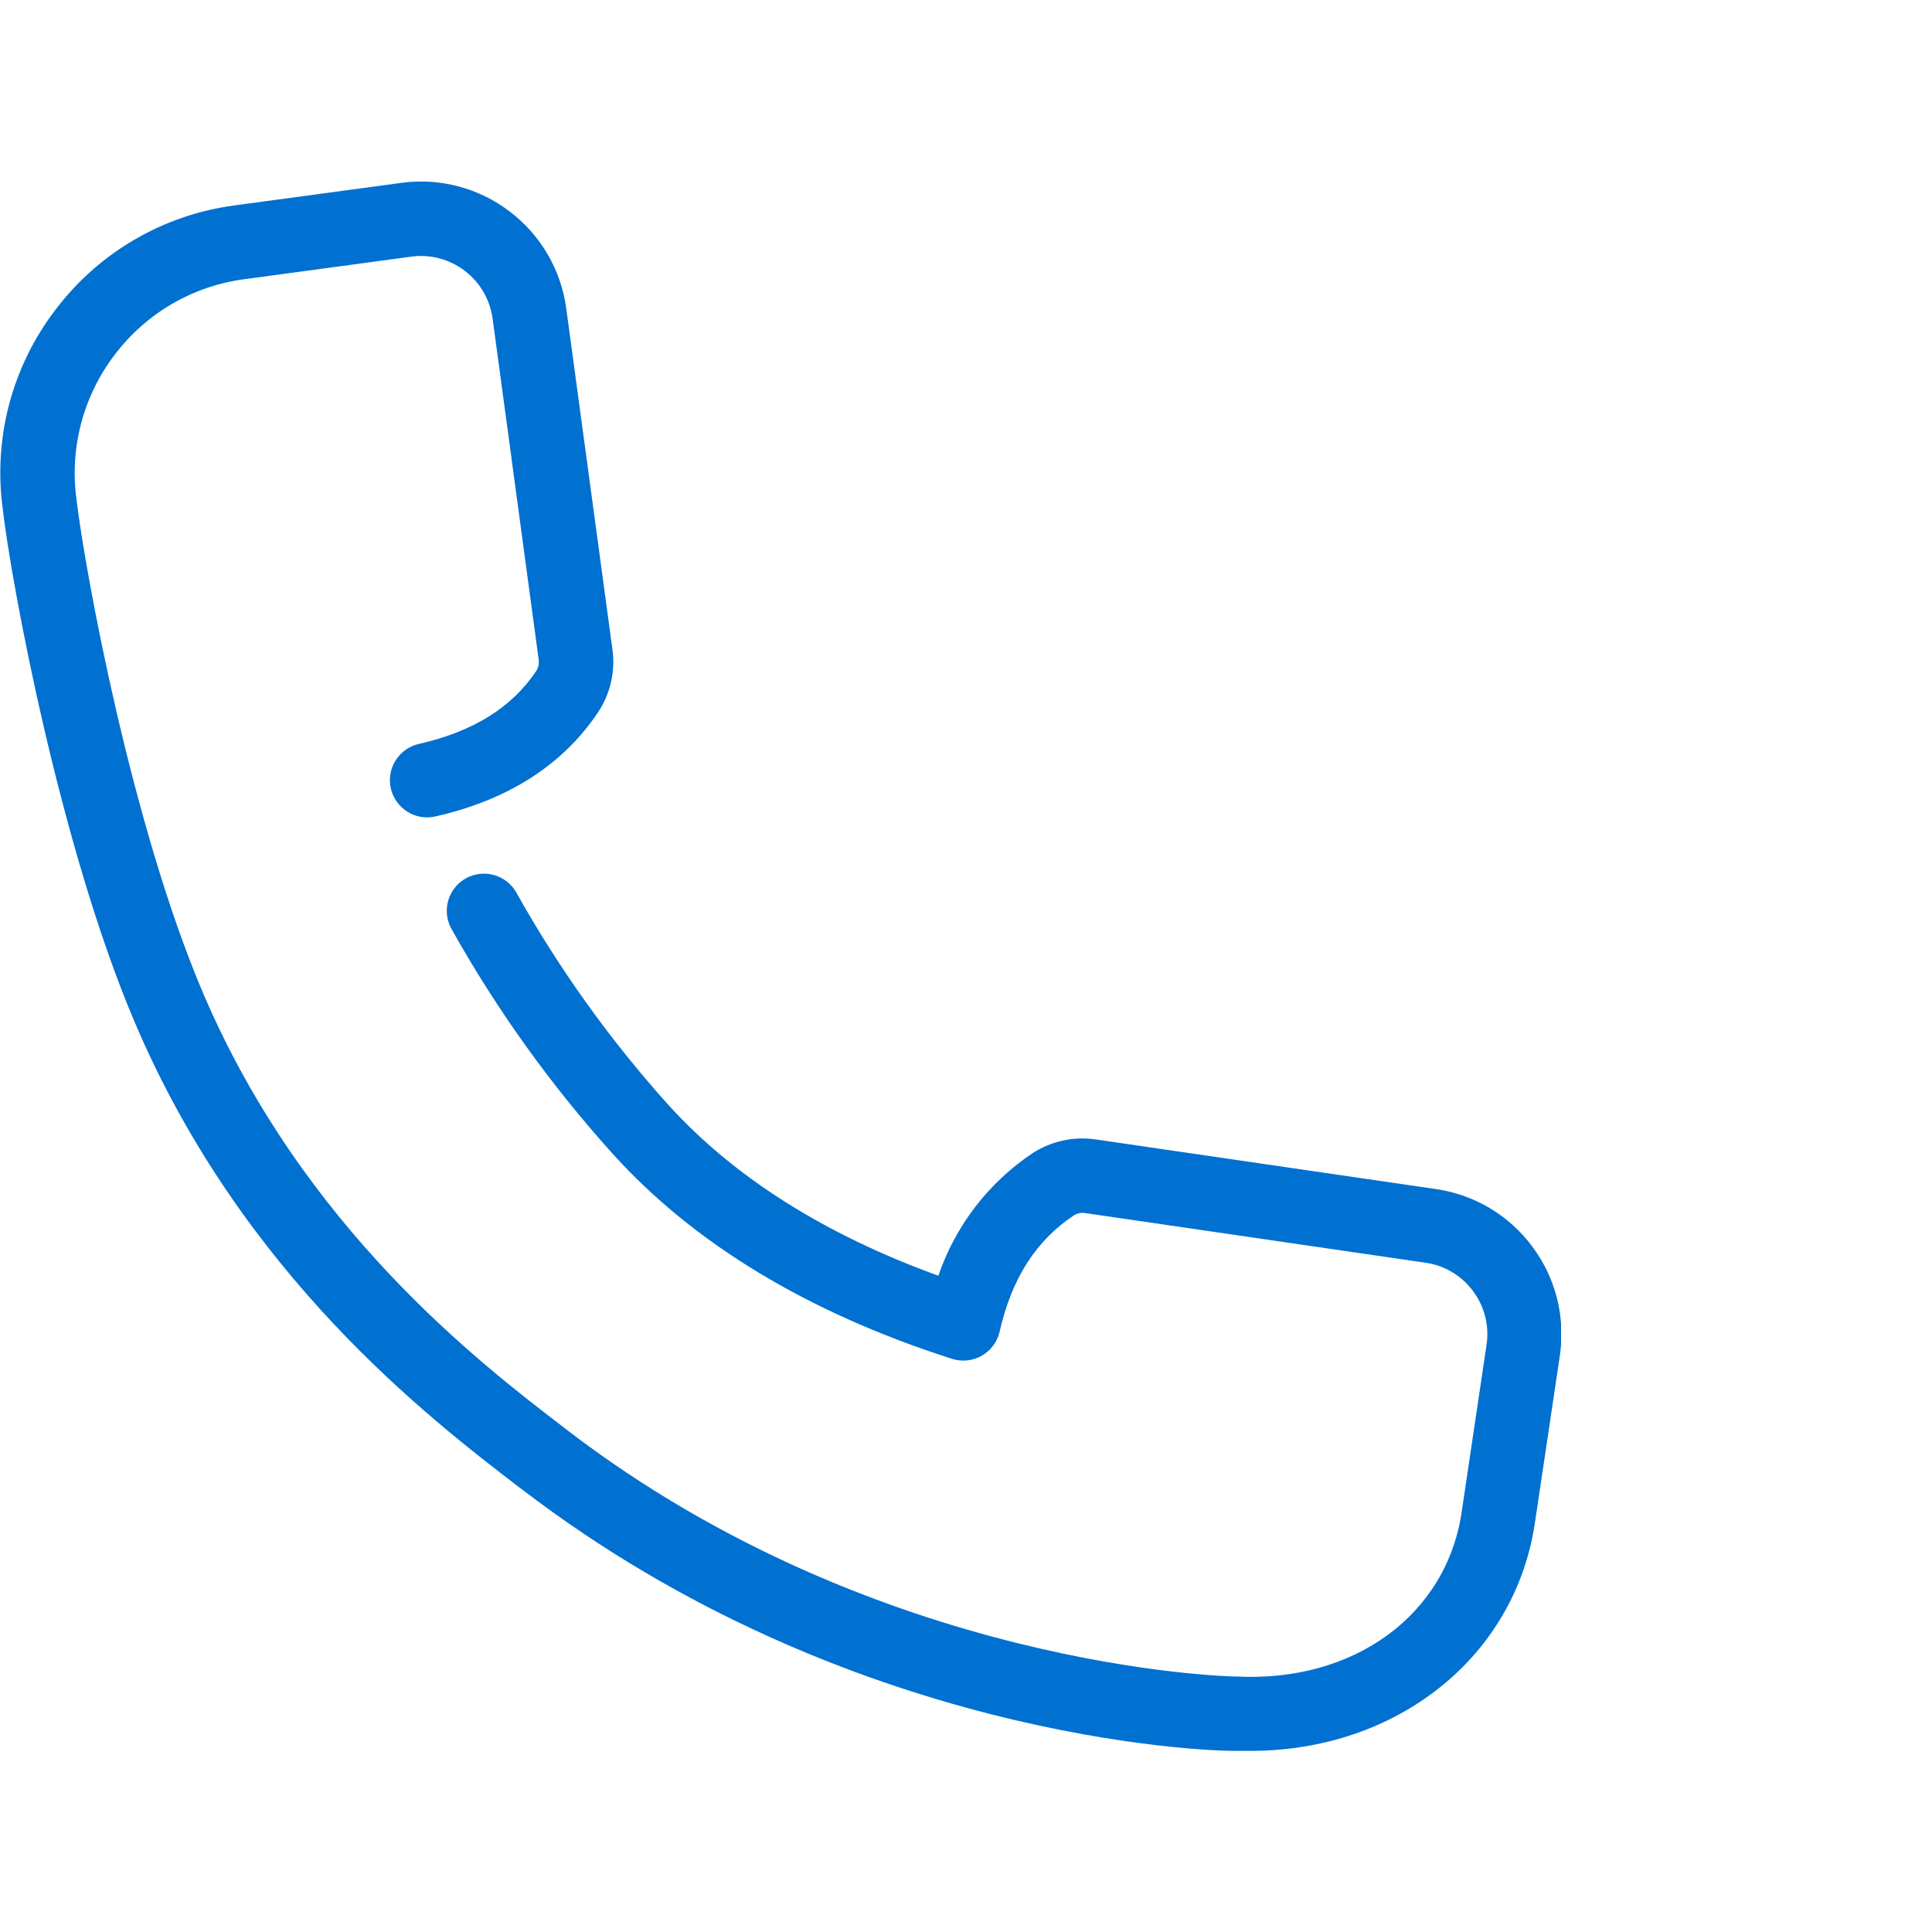 <svg width="64" height="64" viewBox="0 0 64 64" fill="none" xmlns="http://www.w3.org/2000/svg">
<g clip-path="url(#clip0_566_9821)">
<path d="M41.428 58C41.231 58 41.038 58 40.84 58C40.019 58 28.136 57.651 17.28 49.329L17.202 49.272C14.224 46.988 8.026 42.24 4.469 33.877C1.98 28.045 0.362 19.234 0.091 16.856C-0.067 15.694 0.006 14.512 0.307 13.378C0.608 12.245 1.131 11.182 1.845 10.251C2.555 9.314 3.444 8.526 4.461 7.935C5.477 7.343 6.601 6.959 7.767 6.805L13.288 6.058C13.921 5.971 14.566 6.01 15.184 6.174C15.803 6.337 16.382 6.622 16.89 7.01C17.398 7.397 17.825 7.88 18.146 8.432C18.467 8.984 18.675 9.594 18.759 10.226L20.287 21.506C20.389 22.232 20.223 22.971 19.819 23.584C18.652 25.334 16.837 26.5 14.417 27.047C14.099 27.118 13.766 27.06 13.49 26.886C13.215 26.712 13.019 26.436 12.947 26.118C12.874 25.799 12.932 25.465 13.106 25.189C13.28 24.912 13.556 24.716 13.875 24.644C15.678 24.233 16.952 23.44 17.769 22.22C17.838 22.106 17.864 21.97 17.843 21.838L16.319 10.559C16.277 10.246 16.174 9.945 16.016 9.672C15.857 9.399 15.646 9.161 15.395 8.97C15.145 8.779 14.859 8.639 14.554 8.559C14.25 8.478 13.932 8.459 13.62 8.502L8.096 9.249C7.251 9.36 6.436 9.638 5.699 10.067C4.963 10.496 4.318 11.067 3.804 11.746C3.285 12.423 2.907 13.196 2.689 14.02C2.471 14.844 2.418 15.703 2.535 16.548C2.806 18.86 4.35 27.326 6.732 32.908C10.047 40.675 15.896 45.16 18.71 47.312L18.788 47.374C29.118 55.293 40.787 55.536 40.902 55.536H40.951C44.866 55.741 47.934 53.482 48.423 50.065L49.244 44.548C49.291 44.237 49.276 43.919 49.199 43.614C49.122 43.309 48.985 43.022 48.797 42.77C48.61 42.516 48.374 42.301 48.103 42.14C47.832 41.978 47.532 41.873 47.219 41.829L35.957 40.186C35.825 40.162 35.688 40.189 35.575 40.26C34.342 41.082 33.521 42.314 33.11 44.125C33.071 44.291 32.997 44.446 32.895 44.582C32.792 44.718 32.663 44.831 32.515 44.914C32.367 44.997 32.203 45.049 32.034 45.066C31.865 45.083 31.695 45.064 31.533 45.012C26.764 43.484 22.981 41.197 20.291 38.215C18.239 35.938 16.448 33.438 14.951 30.764C14.795 30.477 14.758 30.14 14.85 29.827C14.941 29.513 15.154 29.249 15.44 29.092C15.727 28.935 16.064 28.899 16.377 28.99C16.691 29.082 16.955 29.294 17.112 29.581C18.515 32.085 20.19 34.427 22.106 36.563C24.279 38.974 27.298 40.889 31.085 42.26C31.652 40.597 32.753 39.168 34.215 38.194C34.833 37.797 35.575 37.638 36.302 37.746L47.564 39.389C48.197 39.48 48.805 39.695 49.353 40.022C49.902 40.349 50.38 40.782 50.76 41.295C51.143 41.807 51.421 42.389 51.578 43.009C51.734 43.629 51.766 44.273 51.672 44.906L50.85 50.418C50.201 54.883 46.283 58 41.428 58Z" fill="#0070D1"/>
</g>
<defs>
<clipPath id="clip0_566_9821">
<rect width="51.712" height="52" fill="white" transform="translate(0 6)"/>
</clipPath>
</defs>
</svg>
